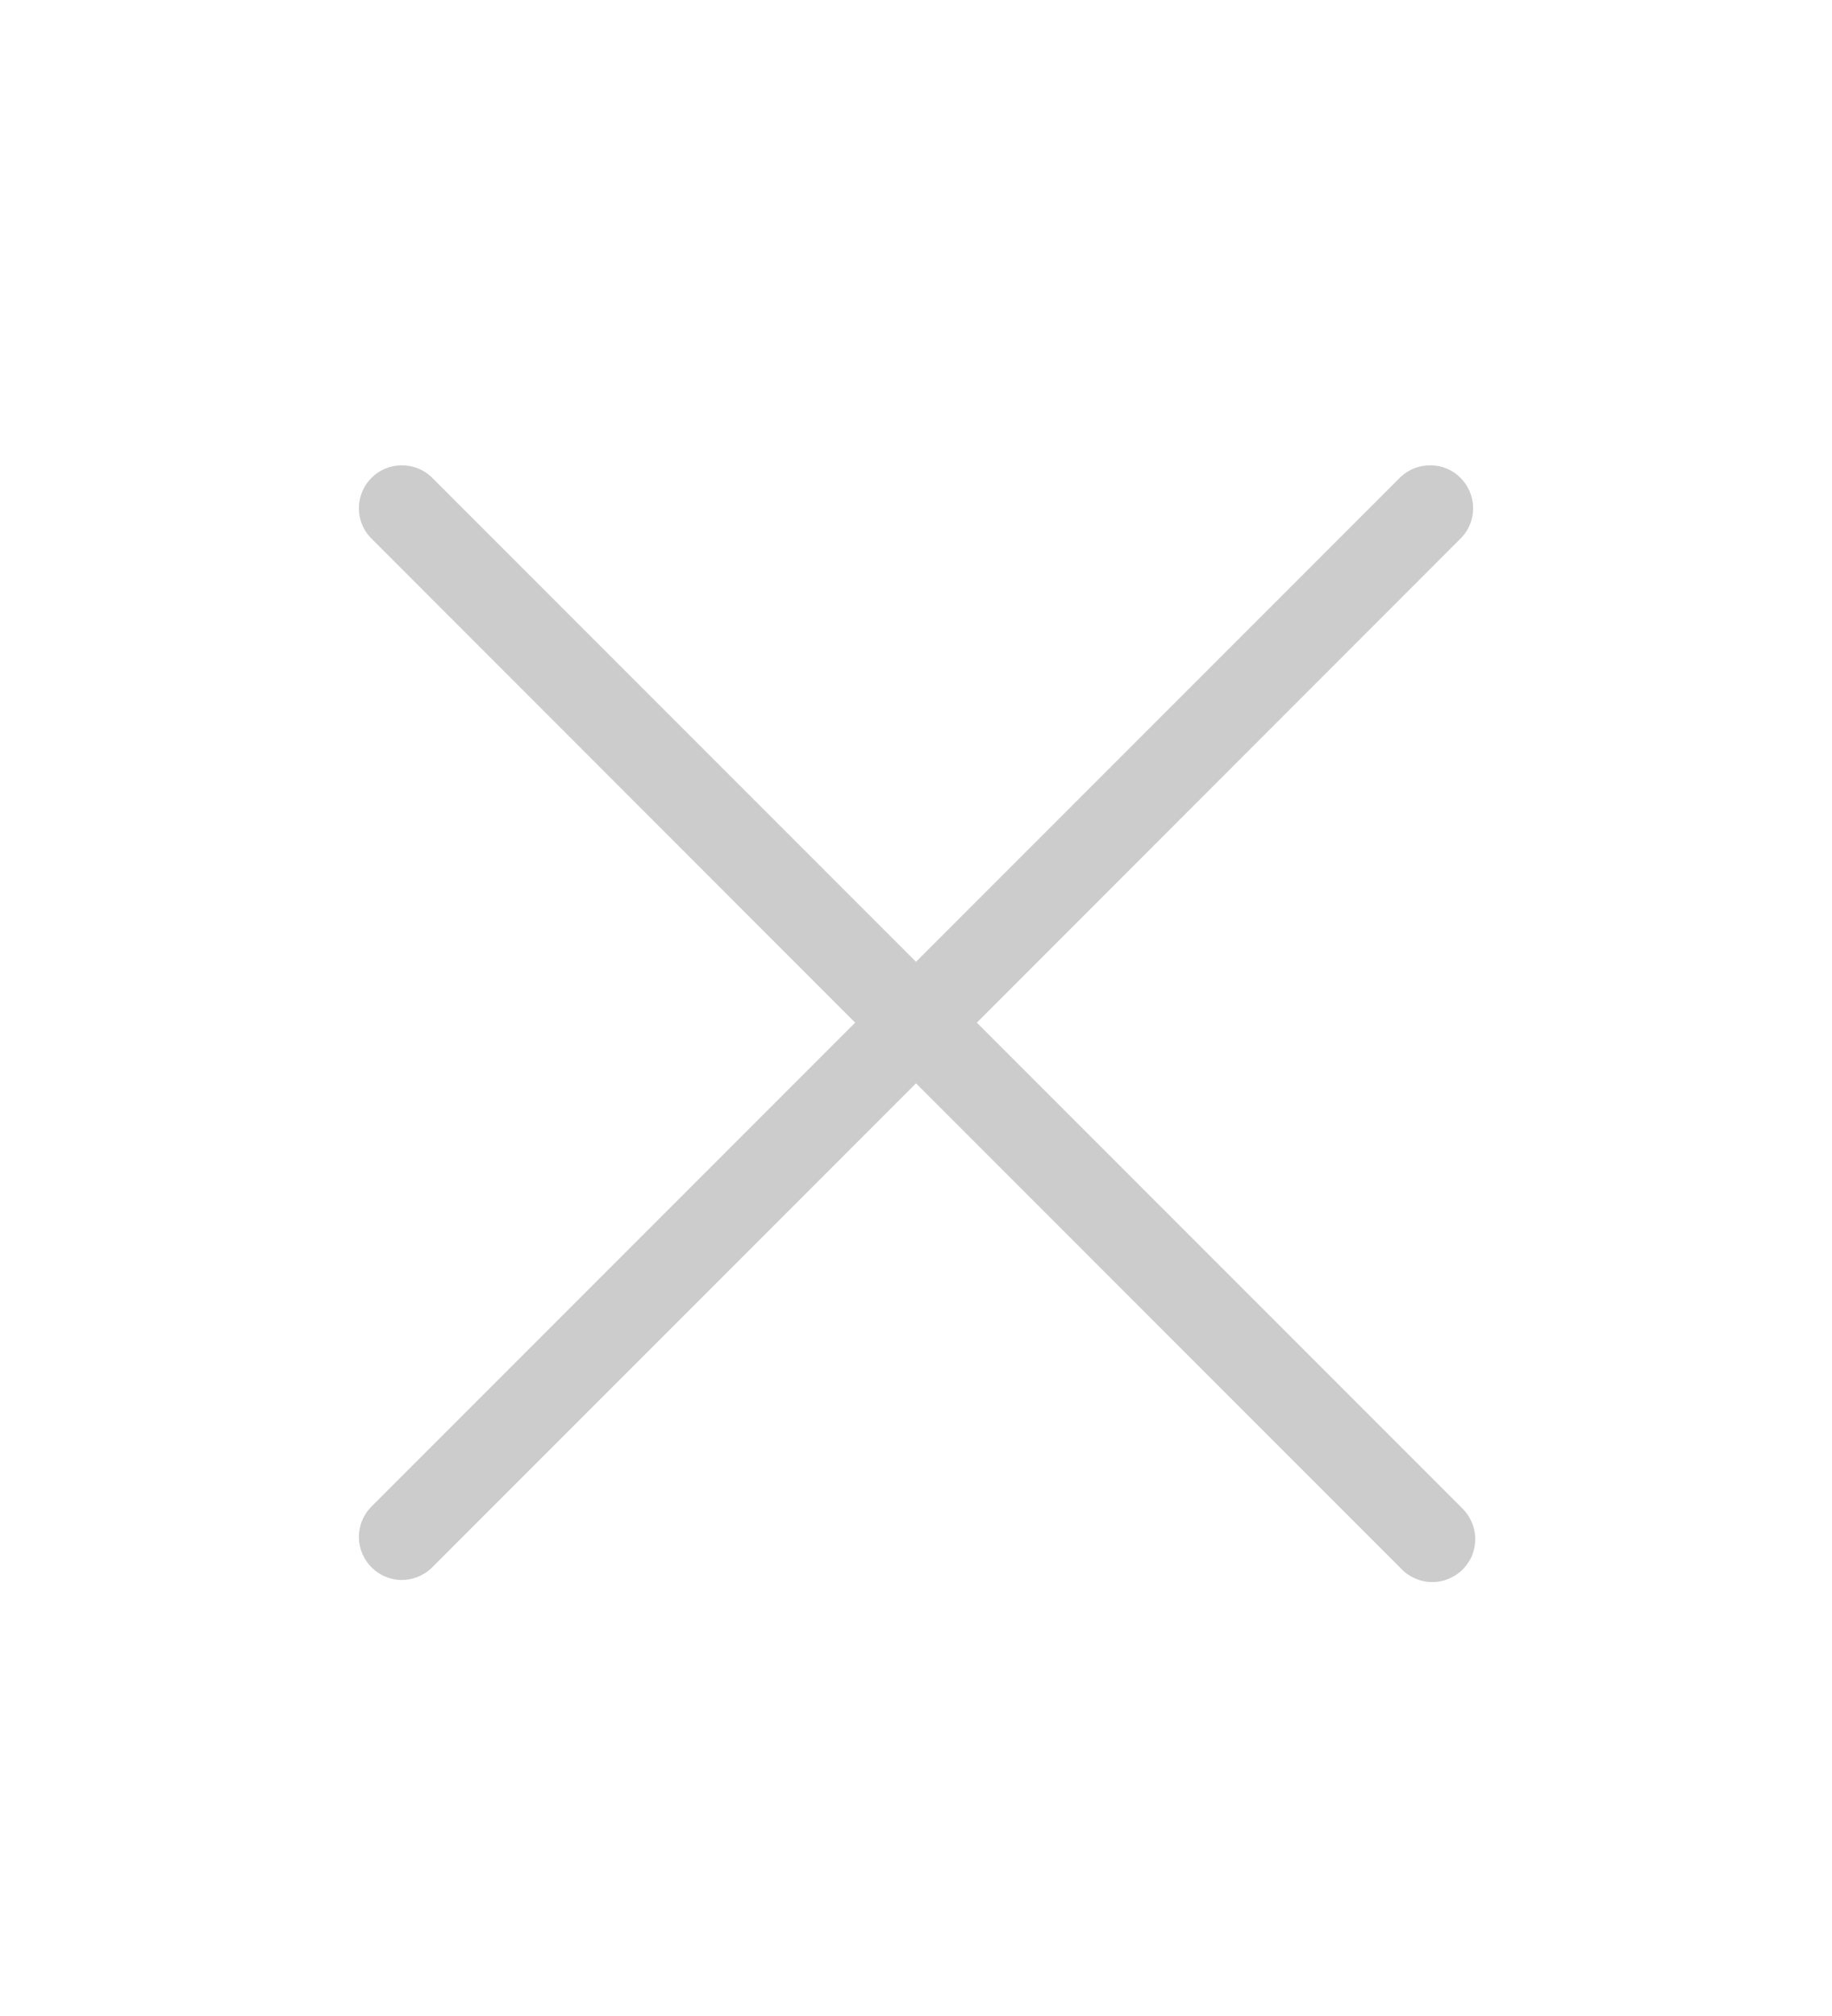 <svg width="10" height="11" viewBox="0 0 10 11" fill="none" xmlns="http://www.w3.org/2000/svg">
<path d="M7.978 8.226C8.001 8.248 8.02 8.274 8.032 8.303C8.045 8.331 8.052 8.362 8.053 8.394C8.053 8.425 8.047 8.457 8.036 8.486C8.024 8.515 8.006 8.541 7.984 8.564C7.962 8.586 7.935 8.603 7.906 8.615C7.877 8.627 7.846 8.633 7.814 8.632C7.783 8.632 7.752 8.625 7.723 8.612C7.694 8.599 7.668 8.581 7.647 8.558L5 5.911L2.353 8.558C2.309 8.599 2.25 8.622 2.189 8.621C2.129 8.62 2.071 8.595 2.028 8.552C1.985 8.509 1.96 8.451 1.959 8.39C1.958 8.33 1.98 8.271 2.022 8.226L4.668 5.58L2.022 2.933C1.98 2.888 1.958 2.83 1.959 2.769C1.96 2.708 1.985 2.65 2.028 2.607C2.071 2.564 2.129 2.54 2.189 2.539C2.25 2.538 2.309 2.56 2.353 2.601L5 5.248L7.647 2.601C7.691 2.56 7.75 2.538 7.811 2.539C7.872 2.54 7.929 2.564 7.972 2.607C8.015 2.65 8.04 2.708 8.041 2.769C8.042 2.83 8.02 2.888 7.978 2.933L5.332 5.58L7.978 8.226Z" fill="#CCCCCC"/>
</svg>
